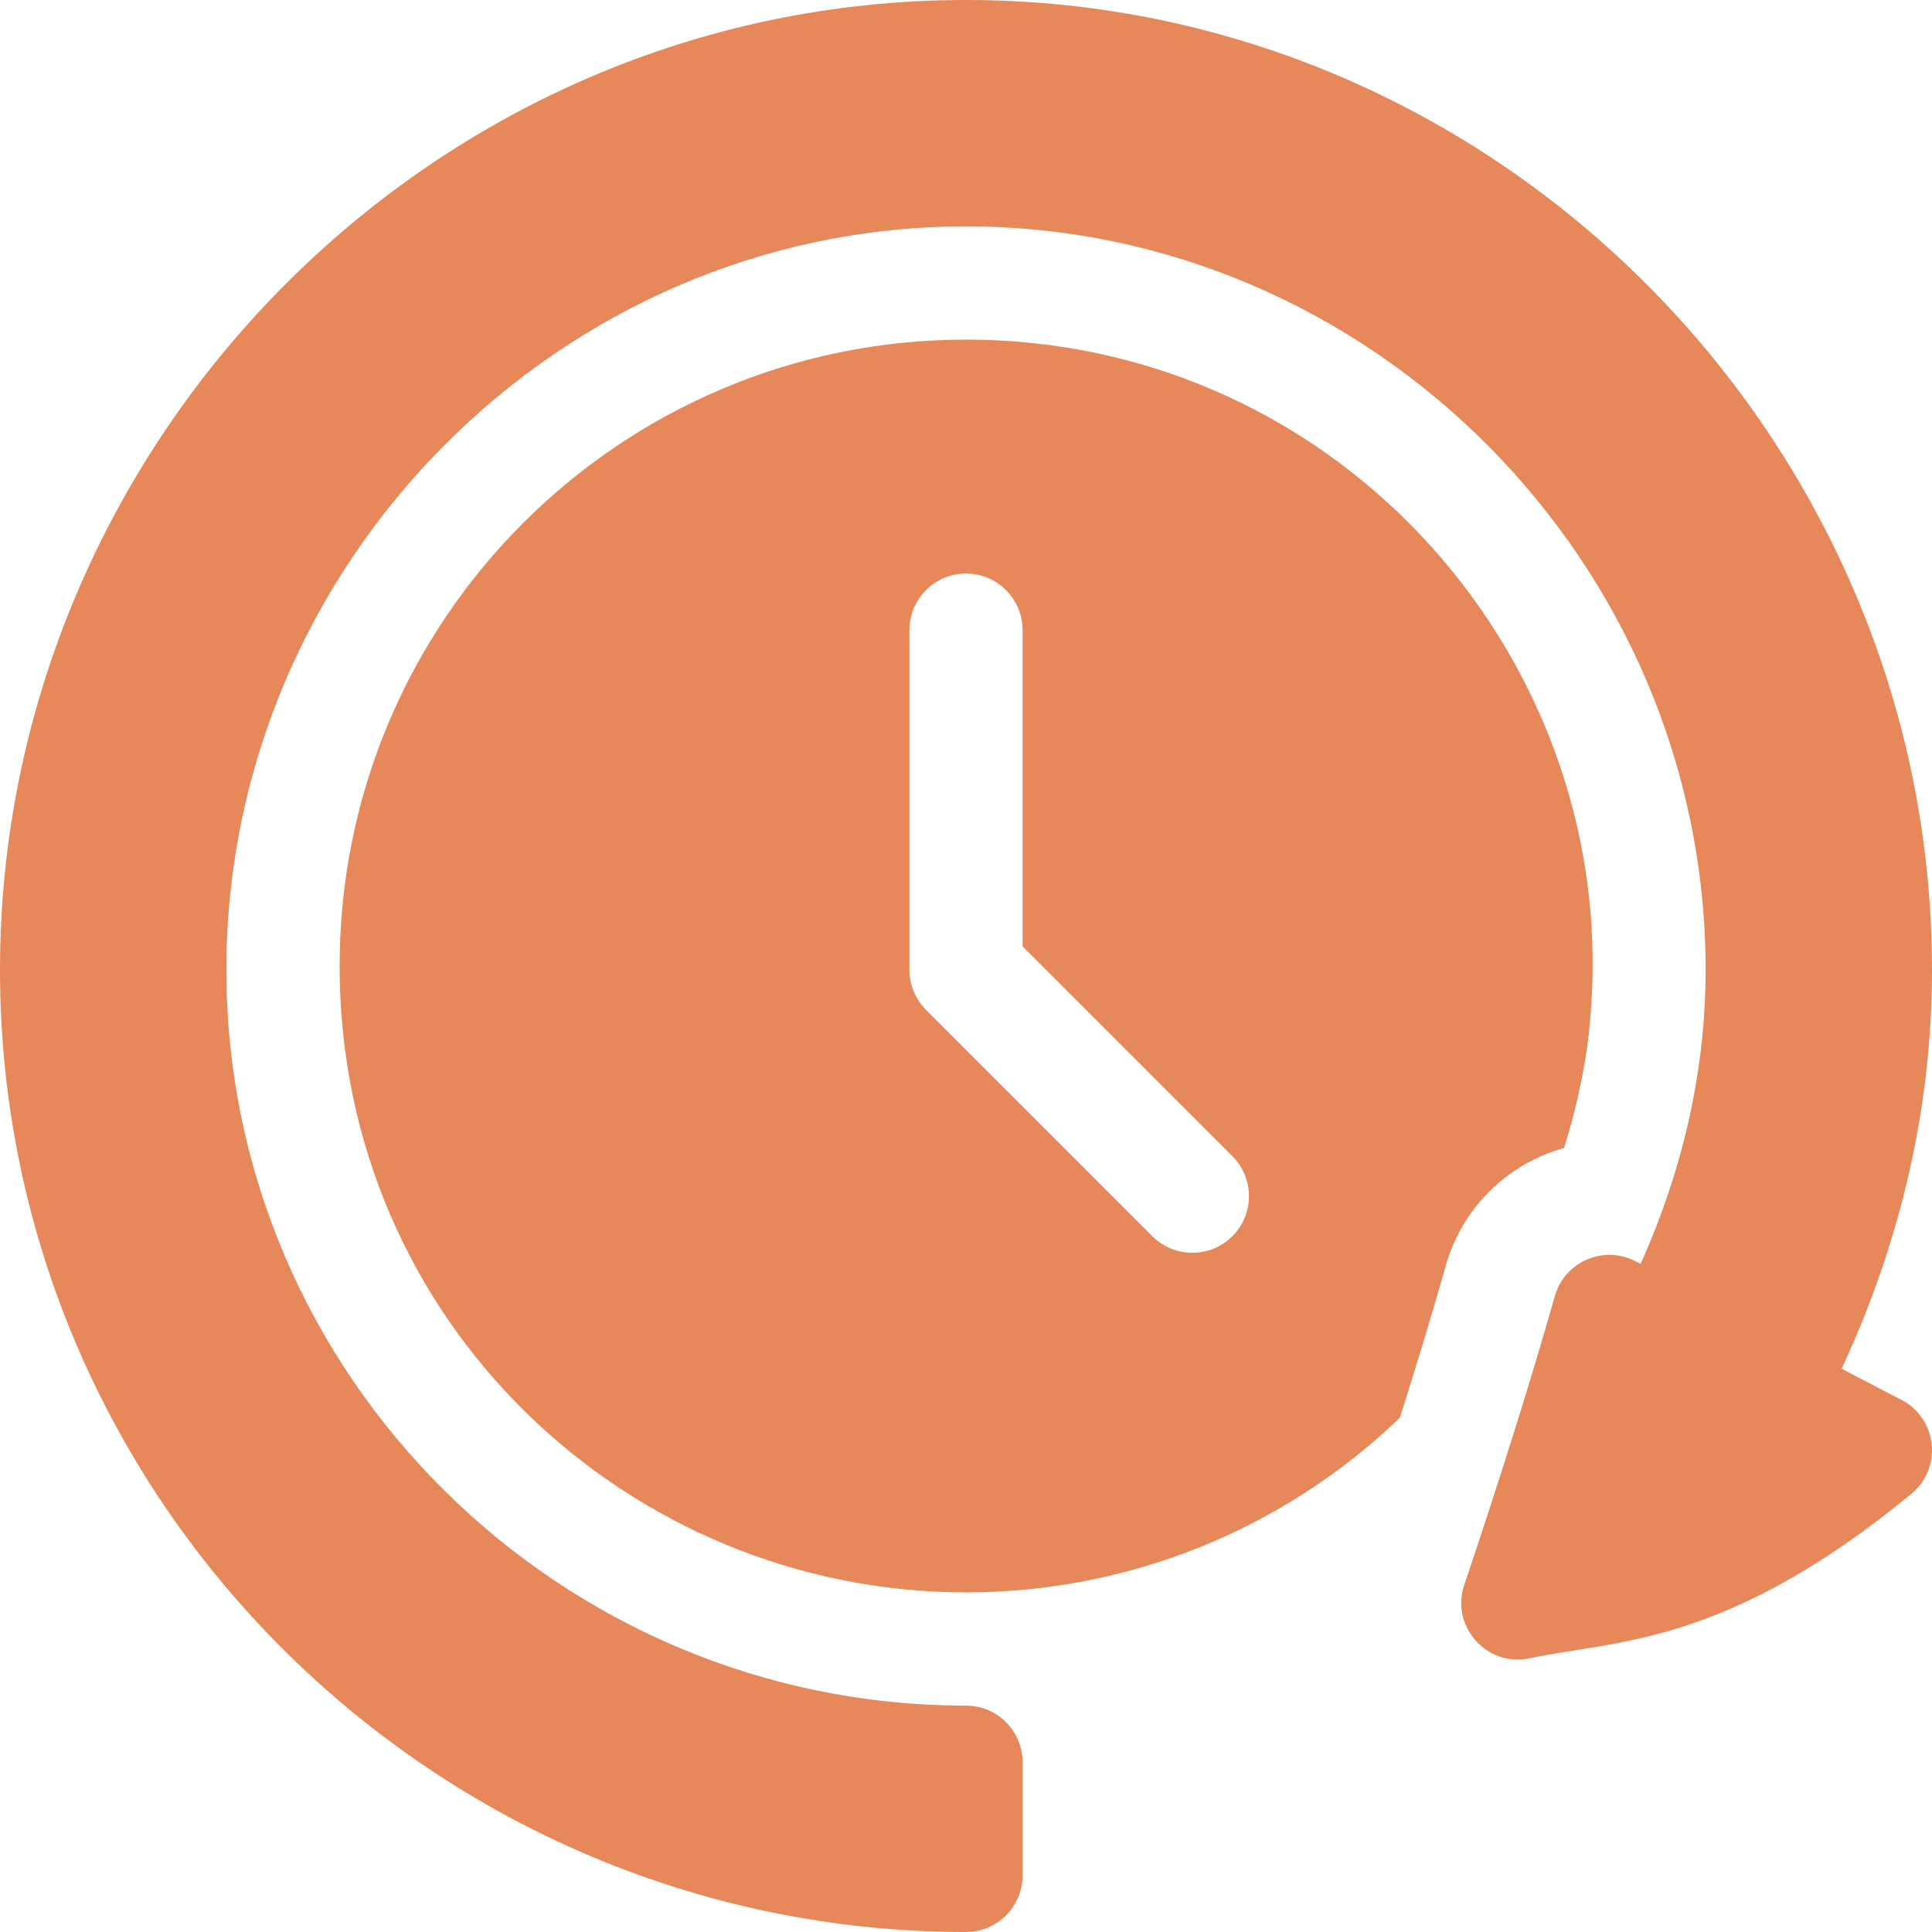 <svg width="28" height="28" viewBox="0 0 28 28" fill="none" xmlns="http://www.w3.org/2000/svg">
<g clip-path="url(#clip0_175_4178)">
<path d="M27.559 20.289L26.691 19.837C27.56 17.964 28 16.022 28 14.055C28 6.391 21.725 0 14 0C6.258 0 0 6.407 0 14.055C0 21.756 6.309 28 14 28C14.453 28 14.82 27.633 14.82 27.18V25.539C14.82 25.086 14.453 24.719 14 24.719H14C8.117 24.719 3.281 19.945 3.281 14.055C3.281 8.159 8.121 3.281 14 3.281C19.873 3.281 24.719 8.154 24.719 14.055C24.719 15.491 24.402 16.922 23.777 18.318L23.702 18.279C23.243 18.04 22.675 18.284 22.534 18.784C22.152 20.131 21.67 21.638 21.221 22.97C21.018 23.572 21.55 24.166 22.171 24.033C23.406 23.768 25.001 23.872 27.701 21.65C28.155 21.276 28.08 20.56 27.559 20.289Z" fill="#E68859"/>
<path d="M14 4.922C8.992 4.922 4.922 8.98 4.922 14C4.922 19.172 9.118 23.078 14 23.078C16.307 23.078 18.564 22.204 20.288 20.547C20.513 19.837 20.746 19.076 20.955 18.337C21.192 17.5 21.855 16.863 22.667 16.637C22.881 15.964 23.008 15.274 23.042 14.814C23.536 9.649 19.454 4.922 14 4.922ZM17.861 17.916C17.541 18.236 17.021 18.237 16.701 17.916L13.42 14.635C13.266 14.481 13.18 14.272 13.18 14.055V9.133C13.18 8.68 13.547 8.312 14 8.312C14.453 8.312 14.82 8.68 14.82 9.133V13.715L17.861 16.756C18.181 17.076 18.181 17.596 17.861 17.916Z" fill="#E68859"/>
</g>
<defs>
<clipPath id="clip0_175_4178">
<rect width="28" height="28" fill="white"/>
</clipPath>
</defs>
</svg>
